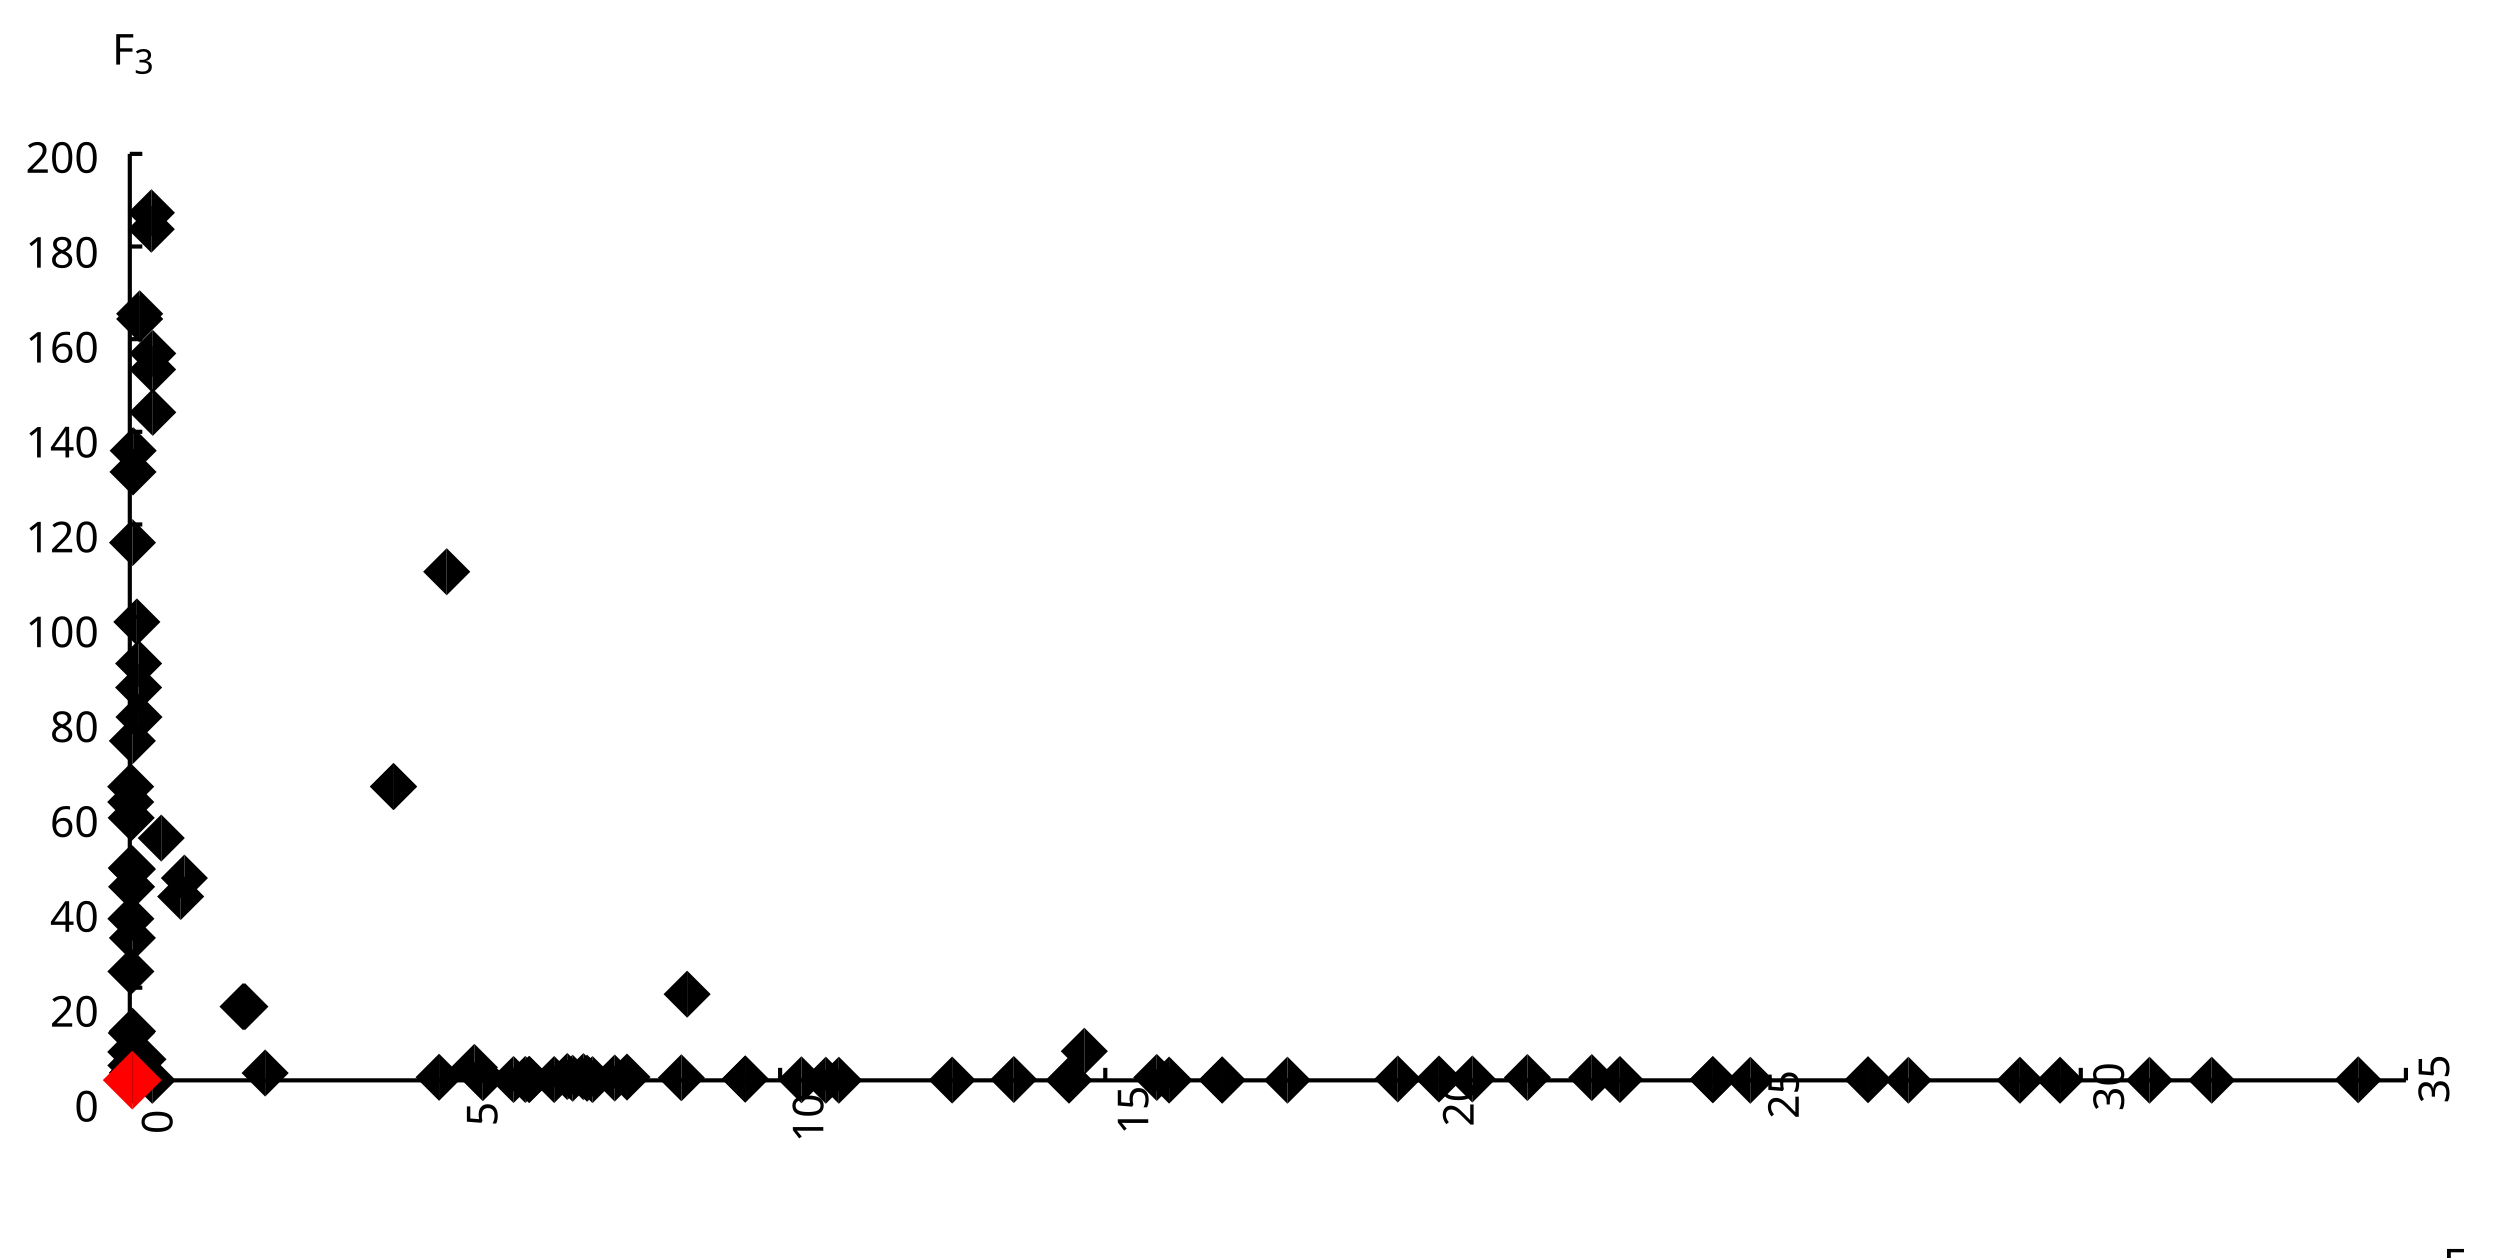 <?xml version="1.0"?>
<svg xmlns="http://www.w3.org/2000/svg" version="1.1" xmlns:xlink="http://www.w3.org/1999/xlink" fill="black" stroke="none" width="600" height="302" viewBox="0 0 600 302">
	<defs>
		<path fill="black" d="  M 383,0  L 199,0  L 199,-1462  L 1016,-1462  L 1016,-1300  L 383,-1300  L 383,-782  L 977,-782  L 977,-621  L 383,-621  L 383,0  Z    " id="r70" />
		<path fill="black" d="  M 1065,0  L 98,0  L 98,-150  L 481,-537  Q 654,-712 710,-787  Q 766,-862 793,-932  Q 821,-1002 821,-1083  Q 821,-1199 752,-1264  Q 683,-1329 563,-1329  Q 473,-1329 392,-1299  Q 312,-1269 211,-1190  L 115,-1311  Q 320,-1483 563,-1483  Q 767,-1483 886,-1378  Q 1006,-1274 1006,-1094  Q 1006,-998 971,-908  Q 936,-819 866,-726  Q 796,-634 631,-473  L 326,-172  L 326,-164  L 1065,-164  L 1065,0  Z    " id="r50" />
		<path fill="black" d="  M 1071,-733  Q 1071,-352 950,-166  Q 830,20 584,20  Q 346,20 223,-171  Q 100,-363 100,-733  Q 100,-1115 218,-1300  Q 337,-1485 584,-1485  Q 822,-1485 946,-1293  Q 1071,-1101 1071,-733  Z   M 281,-733  Q 281,-415 353,-274  Q 426,-133 584,-133  Q 744,-133 816,-277  Q 889,-422 889,-733  Q 889,-1041 816,-1186  Q 744,-1331 584,-1331  Q 424,-1331 352,-1189  Q 281,-1047 281,-733  Z    " id="r48" />
		<path fill="black" d="  M 147,-111  Q 147,-177 179,-212  Q 212,-248 272,-248  Q 333,-248 367,-212  Q 401,-177 401,-111  Q 401,-46 367,-8  Q 333,29 272,29  Q 213,29 180,-8  Q 147,-45 147,-111  Z    " id="r46" />
		<path fill="black" d="  M 279,0  L 879,-1298  L 90,-1298  L 90,-1462  L 1071,-1462  L 1071,-1323  L 477,0  L 279,0  Z    " id="r55" />
		<path fill="black" d="  M 1065,-838  Q 1065,20 393,20  Q 277,20 209,0  L 209,-154  Q 286,-127 389,-127  Q 552,-127 658,-192  Q 764,-258 819,-383  Q 875,-509 883,-717  L 870,-717  Q 758,-547 522,-547  Q 329,-547 215,-664  Q 102,-782 102,-989  Q 102,-1215 229,-1349  Q 356,-1483 569,-1483  Q 719,-1483 831,-1406  Q 944,-1330 1004,-1183  Q 1065,-1037 1065,-838  Z   M 569,-1331  Q 433,-1331 357,-1242  Q 281,-1153 281,-991  Q 281,-845 352,-767  Q 424,-690 561,-690  Q 651,-690 725,-726  Q 799,-763 841,-825  Q 883,-887 883,-956  Q 883,-1056 843,-1143  Q 804,-1230 733,-1280  Q 662,-1331 569,-1331  Z    " id="r57" />
		<path fill="black" d="  M 1010,-1120  Q 1010,-980 931,-890  Q 853,-800 707,-770  L 707,-762  Q 882,-740 968,-650  Q 1055,-560 1055,-416  Q 1055,-207 910,-93  Q 765,20 494,20  Q 378,20 280,3  Q 183,-14 92,-59  L 92,-227  Q 185,-181 291,-156  Q 397,-131 496,-131  Q 866,-131 866,-420  Q 866,-678 457,-678  L 315,-678  L 315,-831  L 459,-831  Q 631,-831 728,-904  Q 825,-978 825,-1108  Q 825,-1213 754,-1272  Q 684,-1331 559,-1331  Q 462,-1331 379,-1304  Q 297,-1278 190,-1208  L 100,-1331  Q 190,-1402 307,-1442  Q 425,-1483 557,-1483  Q 771,-1483 890,-1385  Q 1010,-1288 1010,-1120  Z    " id="r51" />
		<path fill="black" d="  M 1130,-332  L 918,-332  L 918,0  L 743,0  L 743,-332  L 43,-332  L 43,-485  L 731,-1470  L 918,-1470  L 918,-494  L 1130,-494  L 1130,-332  Z   M 743,-494  L 743,-954  Q 743,-1091 754,-1278  L 745,-1278  Q 734,-1252 706,-1200  Q 679,-1148 657,-1118  L 219,-494  L 743,-494  Z    " id="r52" />
		<path fill="black" d="  M 563,-897  Q 792,-897 923,-782  Q 1055,-667 1055,-467  Q 1055,-239 910,-109  Q 765,20 508,20  Q 263,20 129,-59  L 129,-229  Q 203,-185 307,-159  Q 411,-133 510,-133  Q 682,-133 776,-215  Q 870,-297 870,-449  Q 870,-745 504,-745  Q 386,-745 254,-715  L 164,-772  L 219,-1462  L 952,-1462  L 952,-1298  L 373,-1298  L 338,-874  Q 453,-897 563,-897  Z    " id="r53" />
		<path fill="black" d="  M 727,0  L 551,0  L 551,-1022  Q 551,-1158 559,-1274  Q 531,-1244 499,-1218  Q 397,-1133 276,-1034  L 182,-1155  L 578,-1462  L 727,-1462  L 727,0  Z    " id="r49" />
		<path fill="black" d="  M 584,-1483  Q 784,-1483 903,-1390  Q 1022,-1297 1022,-1133  Q 1022,-1023 955,-936  Q 889,-849 743,-774  Q 920,-688 994,-594  Q 1069,-501 1069,-379  Q 1069,-197 940,-88  Q 811,20 590,20  Q 356,20 228,-82  Q 100,-184 100,-373  Q 100,-623 403,-764  Q 267,-842 207,-932  Q 147,-1022 147,-1135  Q 147,-1294 266,-1388  Q 386,-1483 584,-1483  Z   M 276,-371  Q 276,-255 358,-189  Q 441,-123 586,-123  Q 729,-123 811,-190  Q 893,-258 893,-377  Q 893,-473 815,-548  Q 737,-623 553,-690  Q 408,-628 342,-552  Q 276,-476 276,-371  Z   M 582,-1337  Q 464,-1337 394,-1281  Q 324,-1225 324,-1126  Q 324,-1063 351,-1015  Q 378,-967 429,-929  Q 480,-891 592,-844  Q 729,-901 786,-969  Q 844,-1037 844,-1126  Q 844,-1226 773,-1281  Q 702,-1337 582,-1337  Z    " id="r56" />
		<path fill="black" d="  M 113,-625  Q 113,-1483 782,-1483  Q 898,-1483 963,-1464  L 963,-1311  Q 887,-1335 786,-1335  Q 553,-1335 429,-1193  Q 306,-1051 293,-743  L 305,-743  Q 415,-915 651,-915  Q 849,-915 962,-795  Q 1075,-675 1075,-471  Q 1075,-244 950,-112  Q 825,20 610,20  Q 460,20 347,-56  Q 235,-132 174,-278  Q 113,-425 113,-625  Z   M 608,-131  Q 747,-131 822,-220  Q 897,-309 897,-471  Q 897,-617 824,-695  Q 751,-774 614,-774  Q 527,-774 454,-738  Q 382,-702 338,-638  Q 295,-574 295,-506  Q 295,-406 335,-318  Q 375,-231 446,-181  Q 517,-131 608,-131  Z    " id="r54" />
		<path fill="black" d="  M 1317,0  L 1133,0  L 1133,-682  L 383,-682  L 383,0  L 199,0  L 199,-1462  L 383,-1462  L 383,-844  L 1133,-844  L 1133,-1462  L 1317,-1462  L 1317,0  Z    " id="r72" />
	</defs>
	<g class="b2" fill="black">
		<use class="b2" transform="scale(0.005)" xlink:href="#r70" x="117256.398" y="61411" />
	</g>
	<g class="b2" fill="black">
		<use class="b2" transform="scale(0.004)" xlink:href="#r50" x="147899.25" y="77312" />
	</g>
	<g class="b2" transform=" rotate(-90,34.828,273.002)" fill="black">
		<use class="b2" transform="scale(0.005)" xlink:href="#r48" x="7132.7" y="55910.801" />
	</g>
	<line class="b2" x1="31.153" y1="259.284" x2="31.153" y2="256.284" stroke-width="1" stroke="black" />
	<g class="b2" transform=" rotate(-90,112.81,273.002)" fill="black">
		<use class="b2" transform="scale(0.005)" xlink:href="#r53" x="23103.5" y="55910.801" />
	</g>
	<line class="b2" x1="109.192" y1="259.284" x2="109.192" y2="256.284" stroke-width="1" stroke="black" />
	<g class="b2" transform=" rotate(-90,190.905,278.72)" fill="black">
		<use class="b2" transform="scale(0.005)" xlink:href="#r49" x="39097.301" y="57081.801" />
		<use class="b2" transform="scale(0.005)" xlink:href="#r48" x="40268.301" y="57081.801" />
	</g>
	<line class="b2" x1="187.23" y1="259.284" x2="187.23" y2="256.284" stroke-width="1" stroke="black" />
	<g class="b2" transform=" rotate(-90,268.887,278.72)" fill="black">
		<use class="b2" transform="scale(0.005)" xlink:href="#r49" x="55068.102" y="57081.801" />
		<use class="b2" transform="scale(0.005)" xlink:href="#r53" x="56239.102" y="57081.801" />
	</g>
	<line class="b2" x1="265.269" y1="259.284" x2="265.269" y2="256.284" stroke-width="1" stroke="black" />
	<g class="b2" transform=" rotate(-90,346.982,278.72)" fill="black">
		<use class="b2" transform="scale(0.005)" xlink:href="#r50" x="71061.898" y="57081.801" />
		<use class="b2" transform="scale(0.005)" xlink:href="#r48" x="72232.898" y="57081.801" />
	</g>
	<line class="b2" x1="343.308" y1="259.284" x2="343.308" y2="256.284" stroke-width="1" stroke="black" />
	<g class="b2" transform=" rotate(-90,425.016,278.72)" fill="black">
		<use class="b2" transform="scale(0.005)" xlink:href="#r50" x="87043.203" y="57081.801" />
		<use class="b2" transform="scale(0.005)" xlink:href="#r53" x="88214.203" y="57081.801" />
	</g>
	<line class="b2" x1="421.346" y1="259.284" x2="421.346" y2="256.284" stroke-width="1" stroke="black" />
	<g class="b2" transform=" rotate(-90,503.059,278.72)" fill="black">
		<use class="b2" transform="scale(0.005)" xlink:href="#r51" x="103026.5" y="57081.801" />
		<use class="b2" transform="scale(0.005)" xlink:href="#r48" x="104197.5" y="57081.801" />
	</g>
	<line class="b2" x1="499.385" y1="259.284" x2="499.385" y2="256.284" stroke-width="1" stroke="black" />
	<g class="b2" transform=" rotate(-90,581.093,278.72)" fill="black">
		<use class="b2" transform="scale(0.005)" xlink:href="#r51" x="119007.797" y="57081.801" />
		<use class="b2" transform="scale(0.005)" xlink:href="#r53" x="120178.797" y="57081.801" />
	</g>
	<line class="b2" x1="577.423" y1="259.284" x2="577.423" y2="256.284" stroke-width="1" stroke="black" />
	<g class="b2" fill="black">
		<use class="b2" transform="scale(0.005)" xlink:href="#r70" x="5380.3" y="3100.4" />
	</g>
	<g class="b2" fill="black">
		<use class="b2" transform="scale(0.004)" xlink:href="#r51" x="8054.125" y="4423.75" />
	</g>
	<line class="b2" x1="31.153" y1="259.284" x2="31.153" y2="36.928" stroke-width="1" stroke="black" />
	<line class="b2" x1="31.153" y1="259.284" x2="577.423" y2="259.284" stroke-width="1" stroke="black" />
	<g class="b2" fill="black">
		<use class="b2" transform="scale(0.005)" xlink:href="#r48" x="3570.8" y="53833.898" />
	</g>
	<g class="b2" fill="black">
		<use class="b2" transform="scale(0.005)" xlink:href="#r50" x="2399.8" y="49280.039" />
		<use class="b2" transform="scale(0.005)" xlink:href="#r48" x="3570.8" y="49280.039" />
	</g>
	<line class="b2" x1="31.153" y1="237.049" x2="34.153" y2="237.049" stroke-width="1" stroke="black" />
	<g class="b2" fill="black">
		<use class="b2" transform="scale(0.005)" xlink:href="#r52" x="2399.8" y="44726.18" />
		<use class="b2" transform="scale(0.005)" xlink:href="#r48" x="3570.8" y="44726.18" />
	</g>
	<line class="b2" x1="31.153" y1="214.813" x2="34.153" y2="214.813" stroke-width="1" stroke="black" />
	<g class="b2" fill="black">
		<use class="b2" transform="scale(0.005)" xlink:href="#r54" x="2399.8" y="40172.32" />
		<use class="b2" transform="scale(0.005)" xlink:href="#r48" x="3570.8" y="40172.32" />
	</g>
	<line class="b2" x1="31.153" y1="192.577" x2="34.153" y2="192.577" stroke-width="1" stroke="black" />
	<g class="b2" fill="black">
		<use class="b2" transform="scale(0.005)" xlink:href="#r56" x="2399.8" y="35618.461" />
		<use class="b2" transform="scale(0.005)" xlink:href="#r48" x="3570.8" y="35618.461" />
	</g>
	<line class="b2" x1="31.153" y1="170.342" x2="34.153" y2="170.342" stroke-width="1" stroke="black" />
	<g class="b2" fill="black">
		<use class="b2" transform="scale(0.005)" xlink:href="#r49" x="1228.8" y="31064.6" />
		<use class="b2" transform="scale(0.005)" xlink:href="#r48" x="2399.8" y="31064.6" />
		<use class="b2" transform="scale(0.005)" xlink:href="#r48" x="3570.8" y="31064.6" />
	</g>
	<line class="b2" x1="31.153" y1="148.106" x2="34.153" y2="148.106" stroke-width="1" stroke="black" />
	<g class="b2" fill="black">
		<use class="b2" transform="scale(0.005)" xlink:href="#r49" x="1228.8" y="26510.738" />
		<use class="b2" transform="scale(0.005)" xlink:href="#r50" x="2399.8" y="26510.738" />
		<use class="b2" transform="scale(0.005)" xlink:href="#r48" x="3570.8" y="26510.738" />
	</g>
	<line class="b2" x1="31.153" y1="125.87" x2="34.153" y2="125.87" stroke-width="1" stroke="black" />
	<g class="b2" fill="black">
		<use class="b2" transform="scale(0.005)" xlink:href="#r49" x="1228.8" y="21956.881" />
		<use class="b2" transform="scale(0.005)" xlink:href="#r52" x="2399.8" y="21956.881" />
		<use class="b2" transform="scale(0.005)" xlink:href="#r48" x="3570.8" y="21956.881" />
	</g>
	<line class="b2" x1="31.153" y1="103.635" x2="34.153" y2="103.635" stroke-width="1" stroke="black" />
	<g class="b2" fill="black">
		<use class="b2" transform="scale(0.005)" xlink:href="#r49" x="1228.8" y="17403.019" />
		<use class="b2" transform="scale(0.005)" xlink:href="#r54" x="2399.8" y="17403.019" />
		<use class="b2" transform="scale(0.005)" xlink:href="#r48" x="3570.8" y="17403.019" />
	</g>
	<line class="b2" x1="31.153" y1="81.399" x2="34.153" y2="81.399" stroke-width="1" stroke="black" />
	<g class="b2" fill="black">
		<use class="b2" transform="scale(0.005)" xlink:href="#r49" x="1228.8" y="12849.156" />
		<use class="b2" transform="scale(0.005)" xlink:href="#r56" x="2399.8" y="12849.156" />
		<use class="b2" transform="scale(0.005)" xlink:href="#r48" x="3570.8" y="12849.156" />
	</g>
	<line class="b2" x1="31.153" y1="59.163" x2="34.153" y2="59.163" stroke-width="1" stroke="black" />
	<g class="b2" fill="black">
		<use class="b2" transform="scale(0.005)" xlink:href="#r50" x="1228.8" y="8295.3" />
		<use class="b2" transform="scale(0.005)" xlink:href="#r48" x="2399.8" y="8295.3" />
		<use class="b2" transform="scale(0.005)" xlink:href="#r48" x="3570.8" y="8295.3" />
	</g>
	<line class="b2" x1="31.153" y1="36.928" x2="34.153" y2="36.928" stroke-width="1" stroke="black" />
	<polygon class="b2" points=" 107.206,131.562 101.549,137.219 107.206,142.876" fill="black" stroke="none" />
	<polygon class="b2" points=" 107.206,131.562 112.863,137.219 107.206,142.876" fill="black" stroke="none" />
	<polygon class="b2" points=" 36.544,253.615 30.887,259.272 36.544,264.929" fill="black" stroke="none" />
	<polygon class="b2" points=" 36.544,253.615 42.201,259.272 36.544,264.929" fill="black" stroke="none" />
	<polygon class="b2" points=" 58.321,235.934 52.664,241.591 58.321,247.247" fill="black" stroke="none" />
	<polygon class="b2" points=" 58.321,235.934 63.978,241.591 58.321,247.247" fill="black" stroke="none" />
	<polygon class="b2" points=" 565.97,253.496 560.313,259.152 565.97,264.809" fill="black" stroke="none" />
	<polygon class="b2" points=" 565.97,253.496 571.626,259.152 565.97,264.809" fill="black" stroke="none" />
	<polygon class="b2" points=" 136.141,252.7 130.484,258.357 136.141,264.014" fill="black" stroke="none" />
	<polygon class="b2" points=" 136.141,252.7 141.798,258.357 136.141,264.014" fill="black" stroke="none" />
	<polygon class="b2" points=" 31.267,253.471 25.61,259.127 31.267,264.784" fill="black" stroke="none" />
	<polygon class="b2" points=" 31.267,253.471 36.924,259.127 31.267,264.784" fill="black" stroke="none" />
	<polygon class="b2" points=" 36.337,45.401 30.68,51.058 36.337,56.715" fill="black" stroke="none" />
	<polygon class="b2" points=" 36.337,45.401 41.994,51.058 36.337,56.715" fill="black" stroke="none" />
	<polygon class="b2" points=" 31.956,251.831 26.299,257.488 31.956,263.144" fill="black" stroke="none" />
	<polygon class="b2" points=" 31.956,251.831 37.613,257.488 31.956,263.144" fill="black" stroke="none" />
	<polygon class="b2" points=" 308.983,253.588 303.326,259.245 308.983,264.902" fill="black" stroke="none" />
	<polygon class="b2" points=" 308.983,253.588 314.639,259.245 308.983,264.902" fill="black" stroke="none" />
	<polygon class="b2" points=" 32.352,252.137 26.695,257.794 32.352,263.451" fill="black" stroke="none" />
	<polygon class="b2" points=" 32.352,252.137 38.009,257.794 32.352,263.451" fill="black" stroke="none" />
	<polygon class="b2" points=" 388.773,253.427 383.116,259.084 388.773,264.741" fill="black" stroke="none" />
	<polygon class="b2" points=" 388.773,253.427 394.43,259.084 388.773,264.741" fill="black" stroke="none" />
	<polygon class="b2" points=" 31.863,251.759 26.206,257.416 31.863,263.072" fill="black" stroke="none" />
	<polygon class="b2" points=" 31.863,251.759 37.52,257.416 31.863,263.072" fill="black" stroke="none" />
	<polygon class="b2" points=" 228.51,253.559 222.854,259.216 228.51,264.872" fill="black" stroke="none" />
	<polygon class="b2" points=" 228.51,253.559 234.167,259.216 228.51,264.872" fill="black" stroke="none" />
	<polygon class="b2" points=" 63.632,251.871 57.975,257.528 63.632,263.185" fill="black" stroke="none" />
	<polygon class="b2" points=" 63.632,251.871 69.289,257.528 63.632,263.185" fill="black" stroke="none" />
	<polygon class="b2" points=" 31.779,252.282 26.122,257.939 31.779,263.596" fill="black" stroke="none" />
	<polygon class="b2" points=" 31.779,252.282 37.436,257.939 31.779,263.596" fill="black" stroke="none" />
	<polygon class="b2" points=" 32.841,143.608 27.184,149.265 32.841,154.922" fill="black" stroke="none" />
	<polygon class="b2" points=" 32.841,143.608 38.498,149.265 32.841,154.922" fill="black" stroke="none" />
	<polygon class="b2" points=" 448.324,253.469 442.667,259.126 448.324,264.783" fill="black" stroke="none" />
	<polygon class="b2" points=" 448.324,253.469 453.981,259.126 448.324,264.783" fill="black" stroke="none" />
	<polygon class="b2" points=" 31.403,250.044 25.746,255.701 31.403,261.358" fill="black" stroke="none" />
	<polygon class="b2" points=" 31.403,250.044 37.06,255.701 31.403,261.358" fill="black" stroke="none" />
	<polygon class="b2" points=" 36.308,49.357 30.651,55.014 36.308,60.671" fill="black" stroke="none" />
	<polygon class="b2" points=" 36.308,49.357 41.965,55.014 36.308,60.671" fill="black" stroke="none" />
	<polygon class="b2" points=" 31.769,172.158 26.112,177.815 31.769,183.472" fill="black" stroke="none" />
	<polygon class="b2" points=" 31.769,172.158 37.426,177.815 31.769,183.472" fill="black" stroke="none" />
	<polygon class="b2" points=" 201.317,253.596 195.66,259.253 201.317,264.91" fill="black" stroke="none" />
	<polygon class="b2" points=" 201.317,253.596 206.974,259.253 201.317,264.91" fill="black" stroke="none" />
	<polygon class="b2" points=" 31.97,253.542 26.313,259.199 31.97,264.856" fill="black" stroke="none" />
	<polygon class="b2" points=" 31.97,253.542 37.627,259.199 31.97,264.856" fill="black" stroke="none" />
	<polygon class="b2" points=" 31.957,252.522 26.3,258.179 31.957,263.836" fill="black" stroke="none" />
	<polygon class="b2" points=" 31.957,252.522 37.613,258.179 31.957,263.836" fill="black" stroke="none" />
	<polygon class="b2" points=" 530.802,253.597 525.146,259.254 530.802,264.911" fill="black" stroke="none" />
	<polygon class="b2" points=" 530.802,253.597 536.459,259.254 530.802,264.911" fill="black" stroke="none" />
	<polygon class="b2" points=" 33.519,69.65 27.862,75.307 33.519,80.964" fill="black" stroke="none" />
	<polygon class="b2" points=" 33.519,69.65 39.176,75.307 33.519,80.964" fill="black" stroke="none" />
	<polygon class="b2" points=" 127.009,253.408 121.352,259.065 127.009,264.721" fill="black" stroke="none" />
	<polygon class="b2" points=" 127.009,253.408 132.666,259.065 127.009,264.721" fill="black" stroke="none" />
	<polygon class="b2" points=" 353.356,253.306 347.699,258.963 353.356,264.62" fill="black" stroke="none" />
	<polygon class="b2" points=" 353.356,253.306 359.013,258.963 353.356,264.62" fill="black" stroke="none" />
	<polygon class="b2" points=" 94.442,183.114 88.785,188.771 94.442,194.428" fill="black" stroke="none" />
	<polygon class="b2" points=" 94.442,183.114 100.099,188.771 94.442,194.428" fill="black" stroke="none" />
	<polygon class="b2" points=" 31.92,107.607 26.263,113.264 31.92,118.921" fill="black" stroke="none" />
	<polygon class="b2" points=" 31.92,107.607 37.577,113.264 31.92,118.921" fill="black" stroke="none" />
	<polygon class="b2" points=" 163.524,253.007 157.867,258.664 163.524,264.321" fill="black" stroke="none" />
	<polygon class="b2" points=" 163.524,253.007 169.18,258.664 163.524,264.321" fill="black" stroke="none" />
	<polygon class="b2" points=" 31.775,219.444 26.119,225.101 31.775,230.758" fill="black" stroke="none" />
	<polygon class="b2" points=" 31.775,219.444 37.432,225.101 31.775,230.758" fill="black" stroke="none" />
	<polygon class="b2" points=" 484.777,253.599 479.121,259.255 484.777,264.912" fill="black" stroke="none" />
	<polygon class="b2" points=" 484.777,253.599 490.434,259.255 484.777,264.912" fill="black" stroke="none" />
	<polygon class="b2" points=" 150.473,252.839 144.816,258.496 150.473,264.153" fill="black" stroke="none" />
	<polygon class="b2" points=" 150.473,252.839 156.13,258.496 150.473,264.153" fill="black" stroke="none" />
	<polygon class="b2" points=" 31.506,242.265 25.849,247.922 31.506,253.579" fill="black" stroke="none" />
	<polygon class="b2" points=" 31.506,242.265 37.163,247.922 31.506,253.579" fill="black" stroke="none" />
	<polygon class="b2" points=" 31.799,124.577 26.142,130.234 31.799,135.891" fill="black" stroke="none" />
	<polygon class="b2" points=" 31.799,124.577 37.456,130.234 31.799,135.891" fill="black" stroke="none" />
	<polygon class="b2" points=" 494.408,253.599 488.751,259.255 494.408,264.912" fill="black" stroke="none" />
	<polygon class="b2" points=" 494.408,253.599 500.065,259.255 494.408,264.912" fill="black" stroke="none" />
	<polygon class="b2" points=" 458.008,253.593 452.351,259.25 458.008,264.907" fill="black" stroke="none" />
	<polygon class="b2" points=" 458.008,253.593 463.664,259.25 458.008,264.907" fill="black" stroke="none" />
	<polygon class="b2" points=" 33.269,153.589 27.612,159.246 33.269,164.903" fill="black" stroke="none" />
	<polygon class="b2" points=" 33.269,153.589 38.925,159.246 33.269,164.903" fill="black" stroke="none" />
	<polygon class="b2" points=" 32.117,253.336 26.46,258.993 32.117,264.65" fill="black" stroke="none" />
	<polygon class="b2" points=" 32.117,253.336 37.774,258.993 32.117,264.65" fill="black" stroke="none" />
	<polygon class="b2" points=" 382.024,252.96 376.367,258.617 382.024,264.274" fill="black" stroke="none" />
	<polygon class="b2" points=" 382.024,252.96 387.681,258.617 382.024,264.274" fill="black" stroke="none" />
	<polygon class="b2" points=" 420.071,253.601 414.415,259.258 420.071,264.915" fill="black" stroke="none" />
	<polygon class="b2" points=" 420.071,253.601 425.728,259.258 420.071,264.915" fill="black" stroke="none" />
	<polygon class="b2" points=" 192.342,253.494 186.686,259.151 192.342,264.808" fill="black" stroke="none" />
	<polygon class="b2" points=" 192.342,253.494 197.999,259.151 192.342,264.808" fill="black" stroke="none" />
	<polygon class="b2" points=" 31.883,251.761 26.227,257.418 31.883,263.075" fill="black" stroke="none" />
	<polygon class="b2" points=" 31.883,251.761 37.54,257.418 31.883,263.075" fill="black" stroke="none" />
	<polygon class="b2" points=" 31.384,246.807 25.727,252.464 31.384,258.121" fill="black" stroke="none" />
	<polygon class="b2" points=" 31.384,246.807 37.041,252.464 31.384,258.121" fill="black" stroke="none" />
	<polygon class="b2" points=" 36.662,93.304 31.005,98.961 36.662,104.618" fill="black" stroke="none" />
	<polygon class="b2" points=" 36.662,93.304 42.319,98.961 36.662,104.618" fill="black" stroke="none" />
	<polygon class="b2" points=" 31.482,190.629 25.825,196.286 31.482,201.943" fill="black" stroke="none" />
	<polygon class="b2" points=" 31.482,190.629 37.139,196.286 31.482,201.943" fill="black" stroke="none" />
	<polygon class="b2" points=" 31.844,253.535 26.187,259.192 31.844,264.849" fill="black" stroke="none" />
	<polygon class="b2" points=" 31.844,253.535 37.5,259.192 31.844,264.849" fill="black" stroke="none" />
	<polygon class="b2" points=" 36.627,83.019 30.97,88.675 36.627,94.332" fill="black" stroke="none" />
	<polygon class="b2" points=" 36.627,83.019 42.283,88.675 36.627,94.332" fill="black" stroke="none" />
	<polygon class="b2" points=" 164.905,232.951 159.248,238.608 164.905,244.265" fill="black" stroke="none" />
	<polygon class="b2" points=" 164.905,232.951 170.562,238.608 164.905,244.265" fill="black" stroke="none" />
	<polygon class="b2" points=" 31.971,251.954 26.314,257.611 31.971,263.267" fill="black" stroke="none" />
	<polygon class="b2" points=" 31.971,251.954 37.628,257.611 31.971,263.267" fill="black" stroke="none" />
	<polygon class="b2" points=" 345.349,253.302 339.692,258.959 345.349,264.615" fill="black" stroke="none" />
	<polygon class="b2" points=" 345.349,253.302 351.006,258.959 345.349,264.615" fill="black" stroke="none" />
	<polygon class="b2" points=" 126.078,253.408 120.421,259.064 126.078,264.721" fill="black" stroke="none" />
	<polygon class="b2" points=" 126.078,253.408 131.735,259.064 126.078,264.721" fill="black" stroke="none" />
	<polygon class="b2" points=" 123.24,253.419 117.584,259.076 123.24,264.732" fill="black" stroke="none" />
	<polygon class="b2" points=" 123.24,253.419 128.897,259.076 123.24,264.732" fill="black" stroke="none" />
	<polygon class="b2" points=" 31.36,183.138 25.703,188.795 31.36,194.451" fill="black" stroke="none" />
	<polygon class="b2" points=" 31.36,183.138 37.017,188.795 31.36,194.451" fill="black" stroke="none" />
	<polygon class="b2" points=" 33.354,166.436 27.697,172.093 33.354,177.75" fill="black" stroke="none" />
	<polygon class="b2" points=" 33.354,166.436 39.011,172.093 33.354,177.75" fill="black" stroke="none" />
	<polygon class="b2" points=" 260.235,246.643 254.579,252.3 260.235,257.957" fill="black" stroke="none" />
	<polygon class="b2" points=" 260.235,246.643 265.892,252.3 260.235,257.957" fill="black" stroke="none" />
	<polygon class="b2" points=" 142.204,253.438 136.548,259.095 142.204,264.751" fill="black" stroke="none" />
	<polygon class="b2" points=" 142.204,253.438 147.861,259.095 142.204,264.751" fill="black" stroke="none" />
	<polygon class="b2" points=" 36.665,79.173 31.009,84.83 36.665,90.487" fill="black" stroke="none" />
	<polygon class="b2" points=" 36.665,79.173 42.322,84.83 36.665,90.487" fill="black" stroke="none" />
	<polygon class="b2" points=" 33.264,159.347 27.608,165.004 33.264,170.661" fill="black" stroke="none" />
	<polygon class="b2" points=" 33.264,159.347 38.921,165.004 33.264,170.661" fill="black" stroke="none" />
	<polygon class="b2" points=" 94.442,183.114 88.785,188.771 94.442,194.428" fill="black" stroke="none" />
	<polygon class="b2" points=" 94.442,183.114 100.099,188.771 94.442,194.428" fill="black" stroke="none" />
	<polygon class="b2" points=" 31.58,207.168 25.923,212.825 31.58,218.482" fill="black" stroke="none" />
	<polygon class="b2" points=" 31.58,207.168 37.237,212.825 31.58,218.482" fill="black" stroke="none" />
	<polygon class="b2" points=" 31.374,186.83 25.717,192.487 31.374,198.144" fill="black" stroke="none" />
	<polygon class="b2" points=" 31.374,186.83 37.031,192.487 31.374,198.144" fill="black" stroke="none" />
	<polygon class="b2" points=" 335.461,253.306 329.804,258.963 335.461,264.619" fill="black" stroke="none" />
	<polygon class="b2" points=" 335.461,253.306 341.118,258.963 335.461,264.619" fill="black" stroke="none" />
	<polygon class="b2" points=" 243.301,253.424 237.644,259.081 243.301,264.738" fill="black" stroke="none" />
	<polygon class="b2" points=" 243.301,253.424 248.958,259.081 243.301,264.738" fill="black" stroke="none" />
	<polygon class="b2" points=" 140.897,253.115 135.24,258.772 140.897,264.429" fill="black" stroke="none" />
	<polygon class="b2" points=" 140.897,253.115 146.554,258.772 140.897,264.429" fill="black" stroke="none" />
	<polygon class="b2" points=" 140.011,252.734 134.354,258.391 140.011,264.048" fill="black" stroke="none" />
	<polygon class="b2" points=" 140.011,252.734 145.668,258.391 140.011,264.048" fill="black" stroke="none" />
	<polygon class="b2" points=" 31.405,214.839 25.748,220.496 31.405,226.153" fill="black" stroke="none" />
	<polygon class="b2" points=" 31.405,214.839 37.062,220.496 31.405,226.153" fill="black" stroke="none" />
	<polygon class="b2" points=" 31.757,241.928 26.1,247.585 31.757,253.242" fill="black" stroke="none" />
	<polygon class="b2" points=" 31.757,241.928 37.414,247.585 31.757,253.242" fill="black" stroke="none" />
	<polygon class="b2" points=" 105.374,252.886 99.717,258.543 105.374,264.199" fill="black" stroke="none" />
	<polygon class="b2" points=" 105.374,252.886 111.031,258.543 105.374,264.199" fill="black" stroke="none" />
	<polygon class="b2" points=" 178.846,253.308 173.189,258.965 178.846,264.621" fill="black" stroke="none" />
	<polygon class="b2" points=" 178.846,253.308 184.503,258.965 178.846,264.621" fill="black" stroke="none" />
	<polygon class="b2" points=" 256.559,253.587 250.902,259.244 256.559,264.901" fill="black" stroke="none" />
	<polygon class="b2" points=" 256.559,253.587 262.216,259.244 256.559,264.901" fill="black" stroke="none" />
	<polygon class="b2" points=" 38.697,195.475 33.04,201.131 38.697,206.788" fill="black" stroke="none" />
	<polygon class="b2" points=" 38.697,195.475 44.354,201.131 38.697,206.788" fill="black" stroke="none" />
	<polygon class="b2" points=" 293.31,253.544 287.653,259.201 293.31,264.858" fill="black" stroke="none" />
	<polygon class="b2" points=" 293.31,253.544 298.966,259.201 293.31,264.858" fill="black" stroke="none" />
	<polygon class="b2" points=" 31.924,251.874 26.268,257.531 31.924,263.188" fill="black" stroke="none" />
	<polygon class="b2" points=" 31.924,251.874 37.581,257.531 31.924,263.188" fill="black" stroke="none" />
	<polygon class="b2" points=" 178.846,253.308 173.189,258.965 178.846,264.621" fill="black" stroke="none" />
	<polygon class="b2" points=" 178.846,253.308 184.503,258.965 178.846,264.621" fill="black" stroke="none" />
	<polygon class="b2" points=" 115.871,252.982 110.214,258.639 115.871,264.296" fill="black" stroke="none" />
	<polygon class="b2" points=" 115.871,252.982 121.528,258.639 115.871,264.296" fill="black" stroke="none" />
	<polygon class="b2" points=" 44.25,205.082 38.593,210.739 44.25,216.396" fill="black" stroke="none" />
	<polygon class="b2" points=" 44.25,205.082 49.907,210.739 44.25,216.396" fill="black" stroke="none" />
	<polygon class="b2" points=" 31.499,202.664 25.842,208.321 31.499,213.978" fill="black" stroke="none" />
	<polygon class="b2" points=" 31.499,202.664 37.156,208.321 31.499,213.978" fill="black" stroke="none" />
	<polygon class="b2" points=" 132.998,253.429 127.341,259.085 132.998,264.742" fill="black" stroke="none" />
	<polygon class="b2" points=" 132.998,253.429 138.655,259.085 132.998,264.742" fill="black" stroke="none" />
	<polygon class="b2" points=" 293.31,253.544 287.653,259.201 293.31,264.858" fill="black" stroke="none" />
	<polygon class="b2" points=" 293.31,253.544 298.966,259.201 293.31,264.858" fill="black" stroke="none" />
	<polygon class="b2" points=" 43.361,209.507 37.704,215.164 43.361,220.821" fill="black" stroke="none" />
	<polygon class="b2" points=" 43.361,209.507 49.017,215.164 43.361,220.821" fill="black" stroke="none" />
	<polygon class="b2" points=" 34.309,248.575 28.652,254.232 34.309,259.889" fill="black" stroke="none" />
	<polygon class="b2" points=" 34.309,248.575 39.965,254.232 34.309,259.889" fill="black" stroke="none" />
	<polygon class="b2" points=" 515.87,253.594 510.214,259.251 515.87,264.908" fill="black" stroke="none" />
	<polygon class="b2" points=" 515.87,253.594 521.527,259.251 515.87,264.908" fill="black" stroke="none" />
	<polygon class="b2" points=" 280.581,253.565 274.924,259.222 280.581,264.879" fill="black" stroke="none" />
	<polygon class="b2" points=" 280.581,253.565 286.238,259.222 280.581,264.879" fill="black" stroke="none" />
	<polygon class="b2" points=" 411.07,253.459 405.414,259.116 411.07,264.773" fill="black" stroke="none" />
	<polygon class="b2" points=" 411.07,253.459 416.727,259.116 411.07,264.773" fill="black" stroke="none" />
	<polygon class="b2" points=" 31.41,227.496 25.753,233.153 31.41,238.81" fill="black" stroke="none" />
	<polygon class="b2" points=" 31.41,227.496 37.067,233.153 31.41,238.81" fill="black" stroke="none" />
	<polygon class="b2" points=" 147.527,253.066 141.87,258.723 147.527,264.38" fill="black" stroke="none" />
	<polygon class="b2" points=" 147.527,253.066 153.183,258.723 147.527,264.38" fill="black" stroke="none" />
	<polygon class="b2" points=" 31.774,241.824 26.117,247.481 31.774,253.138" fill="black" stroke="none" />
	<polygon class="b2" points=" 31.774,241.824 37.431,247.481 31.774,253.138" fill="black" stroke="none" />
	<polygon class="b2" points=" 33.526,70.902 27.869,76.559 33.526,82.216" fill="black" stroke="none" />
	<polygon class="b2" points=" 33.526,70.902 39.183,76.559 33.526,82.216" fill="black" stroke="none" />
	<polygon class="b2" points=" 31.786,202.939 26.129,208.595 31.786,214.252" fill="black" stroke="none" />
	<polygon class="b2" points=" 31.786,202.939 37.443,208.595 31.786,214.252" fill="black" stroke="none" />
	<polygon class="b2" points=" 31.924,251.802 26.267,257.458 31.924,263.115" fill="black" stroke="none" />
	<polygon class="b2" points=" 31.924,251.802 37.581,257.458 31.924,263.115" fill="black" stroke="none" />
	<polygon class="b2" points=" 366.569,252.951 360.913,258.608 366.569,264.265" fill="black" stroke="none" />
	<polygon class="b2" points=" 366.569,252.951 372.226,258.608 366.569,264.265" fill="black" stroke="none" />
	<polygon class="b2" points=" 58.773,235.934 53.116,241.591 58.773,247.248" fill="black" stroke="none" />
	<polygon class="b2" points=" 58.773,235.934 64.43,241.591 58.773,247.248" fill="black" stroke="none" />
	<polygon class="b2" points=" 127.009,253.408 121.352,259.065 127.009,264.721" fill="black" stroke="none" />
	<polygon class="b2" points=" 127.009,253.408 132.666,259.065 127.009,264.721" fill="black" stroke="none" />
	<polygon class="b2" points=" 277.614,252.93 271.958,258.587 277.614,264.244" fill="black" stroke="none" />
	<polygon class="b2" points=" 277.614,252.93 283.271,258.587 277.614,264.244" fill="black" stroke="none" />
	<polygon class="b2" points=" 411.07,253.459 405.414,259.116 411.07,264.773" fill="black" stroke="none" />
	<polygon class="b2" points=" 411.07,253.459 416.727,259.116 411.07,264.773" fill="black" stroke="none" />
	<polygon class="b2" points=" 31.964,102.506 26.307,108.162 31.964,113.819" fill="black" stroke="none" />
	<polygon class="b2" points=" 31.964,102.506 37.62,108.162 31.964,113.819" fill="black" stroke="none" />
	<polygon class="b2" points=" 198.193,253.592 192.536,259.249 198.193,264.906" fill="black" stroke="none" />
	<polygon class="b2" points=" 198.193,253.592 203.85,259.249 198.193,264.906" fill="black" stroke="none" />
	<polygon class="b2" points=" 113.848,250.513 108.191,256.169 113.848,261.826" fill="black" stroke="none" />
	<polygon class="b2" points=" 113.848,250.513 119.505,256.169 113.848,261.826" fill="black" stroke="none" />
	<polygon class="b2" points=" 137.426,253.12 131.769,258.777 137.426,264.434" fill="black" stroke="none" />
	<polygon class="b2" points=" 137.426,253.12 143.083,258.777 137.426,264.434" fill="black" stroke="none" />
	<polygon class="b2" points=" 31.739,252.159 24.668,259.23 31.739,266.301" fill="rgb(100%,0%,0%)" stroke="none" />
	<polygon class="b2" points=" 31.739,252.159 38.81,259.23 31.739,266.301" fill="rgb(100%,0%,0%)" stroke="none" />
	<c:chartSpace xmlns:c="http://schemas.openxmlformats.org/drawingml/2006/chart" xmlns:a="http://schemas.openxmlformats.org/drawingml/2006/main" xmlns:r="http://schemas.openxmlformats.org/officeDocument/2006/relationships">
		<c:date1904 val="0" />
		<c:lang val="es-ES" />
		<c:roundedCorners val="0" />
		<mc:AlternateContent xmlns:mc="http://schemas.openxmlformats.org/markup-compatibility/2006">
			<mc:Choice Requires="c14" xmlns:c14="http://schemas.microsoft.com/office/drawing/2007/8/2/chart">
				<c14:style val="102" />
			</mc:Choice>
			<mc:Fallback>
				<c:style val="2" />
			</mc:Fallback>
		</mc:AlternateContent>
		<c:clrMapOvr bg1="lt1" tx1="dk1" bg2="lt2" tx2="dk2" accent1="accent1" accent2="accent2" accent3="accent3" accent4="accent4" accent5="accent5" accent6="accent6" hlink="hlink" folHlink="folHlink" />
		<c:chart>
			<c:autoTitleDeleted val="1" />
			<c:plotArea>
				<c:layout />
				<c:scatterChart>
					<c:scatterStyle val="lineMarker" />
					<c:varyColors val="0" />
					<c:ser>
						<c:idx val="1" />
						<c:order val="0" />
						<c:spPr>
							<a:ln w="28575">
								<a:noFill />
							</a:ln>
						</c:spPr>
						<c:marker>
							<c:symbol val="diamond" />
							<c:size val="7" />
							<c:spPr>
								<a:noFill />
								<a:ln>
									<a:solidFill>
										<a:schemeClr val="tx1">
											<a:lumMod val="75000" />
											<a:lumOff val="25000" />
										</a:schemeClr>
									</a:solidFill>
								</a:ln>
							</c:spPr>
						</c:marker>
						<c:xVal>
							<c:numRef>
								<c:f>'Final Results'!$O$3:$O$102</c:f>
								<c:numCache>
									<c:formatCode>General</c:formatCode>
									<c:ptCount val="100" />
									<c:pt idx="0">
										<c:v>4.872749532617617</c:v>
									</c:pt>
									<c:pt idx="1">
										<c:v>0.345402252229827</c:v>
									</c:pt>
									<c:pt idx="2">
										<c:v>1.740663374093202</c:v>
									</c:pt>
									<c:pt idx="3">
										<c:v>34.26614632769894</c:v>
									</c:pt>
									<c:pt idx="4">
										<c:v>6.726666076265366</c:v>
									</c:pt>
									<c:pt idx="5">
										<c:v>0.00729280261996709</c:v>
									</c:pt>
									<c:pt idx="6">
										<c:v>0.332112169547476</c:v>
									</c:pt>
									<c:pt idx="7">
										<c:v>0.051441241332729</c:v>
									</c:pt>
									<c:pt idx="8">
										<c:v>17.8007660990026</c:v>
									</c:pt>
									<c:pt idx="9">
										<c:v>0.076800875387831</c:v>
									</c:pt>
									<c:pt idx="10">
										<c:v>22.91299231878931</c:v>
									</c:pt>
									<c:pt idx="11">
										<c:v>0.0454625148965087</c:v>
									</c:pt>
									<c:pt idx="12">
										<c:v>12.64484307865156</c:v>
									</c:pt>
									<c:pt idx="13">
										<c:v>2.080957647433809</c:v>
									</c:pt>
									<c:pt idx="14">
										<c:v>0.0400980997689408</c:v>
									</c:pt>
									<c:pt idx="15">
										<c:v>0.108143039530038</c:v>
									</c:pt>
									<c:pt idx="16">
										<c:v>26.72848904996058</c:v>
									</c:pt>
									<c:pt idx="17">
										<c:v>0.0159954949955565</c:v>
									</c:pt>
									<c:pt idx="18">
										<c:v>0.330262639262985</c:v>
									</c:pt>
									<c:pt idx="19">
										<c:v>0.0394597978323997</c:v>
									</c:pt>
									<c:pt idx="20">
										<c:v>10.9025212040227</c:v>
									</c:pt>
									<c:pt idx="21">
										<c:v>0.0523043988483717</c:v>
									</c:pt>
									<c:pt idx="22">
										<c:v>0.0514660603392998</c:v>
									</c:pt>
									<c:pt idx="23">
										<c:v>32.01295309521622</c:v>
									</c:pt>
									<c:pt idx="24">
										<c:v>0.151553725910197</c:v>
									</c:pt>
									<c:pt idx="25">
										<c:v>6.141561826366996</c:v>
									</c:pt>
									<c:pt idx="26">
										<c:v>20.64380751917113</c:v>
									</c:pt>
									<c:pt idx="27">
										<c:v>4.054953307389525</c:v>
									</c:pt>
									<c:pt idx="28">
										<c:v>0.0491015069318661</c:v>
									</c:pt>
									<c:pt idx="29">
										<c:v>8.481076957691145</c:v>
									</c:pt>
									<c:pt idx="30">
										<c:v>0.0398527707926186</c:v>
									</c:pt>
									<c:pt idx="31">
										<c:v>29.06409661302774</c:v>
									</c:pt>
									<c:pt idx="32">
										<c:v>7.644913541740598</c:v>
									</c:pt>
									<c:pt idx="33">
										<c:v>0.0225939724398809</c:v>
									</c:pt>
									<c:pt idx="34">
										<c:v>0.0413802377720553</c:v>
									</c:pt>
									<c:pt idx="35">
										<c:v>29.68114687763106</c:v>
									</c:pt>
									<c:pt idx="36">
										<c:v>27.34892554940749</c:v>
									</c:pt>
									<c:pt idx="37">
										<c:v>0.135519435119503</c:v>
									</c:pt>
									<c:pt idx="38">
										<c:v>0.0617662870305465</c:v>
									</c:pt>
									<c:pt idx="39">
										<c:v>22.48060325995658</c:v>
									</c:pt>
									<c:pt idx="40">
										<c:v>24.91832221029426</c:v>
									</c:pt>
									<c:pt idx="41">
										<c:v>10.32752903019238</c:v>
									</c:pt>
									<c:pt idx="42">
										<c:v>0.046771213519501</c:v>
									</c:pt>
									<c:pt idx="43">
										<c:v>0.0147946733965638</c:v>
									</c:pt>
									<c:pt idx="44">
										<c:v>0.35292326515</c:v>
									</c:pt>
									<c:pt idx="45">
										<c:v>0.0210585310189938</c:v>
									</c:pt>
									<c:pt idx="46">
										<c:v>0.0442237973507469</c:v>
									</c:pt>
									<c:pt idx="47">
										<c:v>0.350679423523044</c:v>
									</c:pt>
									<c:pt idx="48">
										<c:v>8.569577036898067</c:v>
									</c:pt>
									<c:pt idx="49">
										<c:v>0.0523706310674823</c:v>
									</c:pt>
									<c:pt idx="50">
										<c:v>20.13080543842386</c:v>
									</c:pt>
									<c:pt idx="51">
										<c:v>6.081914003131889</c:v>
									</c:pt>
									<c:pt idx="52">
										<c:v>5.900103878096989</c:v>
									</c:pt>
									<c:pt idx="53">
										<c:v>0.0132214866185727</c:v>
									</c:pt>
									<c:pt idx="54">
										<c:v>0.140990241954565</c:v>
									</c:pt>
									<c:pt idx="55">
										<c:v>14.6774907203374</c:v>
									</c:pt>
									<c:pt idx="56">
										<c:v>7.115139090379232</c:v>
									</c:pt>
									<c:pt idx="57">
										<c:v>0.353165017388825</c:v>
									</c:pt>
									<c:pt idx="58">
										<c:v>0.135265620208733</c:v>
									</c:pt>
									<c:pt idx="59">
										<c:v>4.054953307389525</c:v>
									</c:pt>
									<c:pt idx="60">
										<c:v>0.0273394998262434</c:v>
									</c:pt>
									<c:pt idx="61">
										<c:v>0.0141236621106076</c:v>
									</c:pt>
									<c:pt idx="62">
										<c:v>19.497281641663</c:v>
									</c:pt>
									<c:pt idx="63">
										<c:v>13.59249745438965</c:v>
									</c:pt>
									<c:pt idx="64">
										<c:v>7.03135904242162</c:v>
									</c:pt>
									<c:pt idx="65">
										<c:v>6.974617910315881</c:v>
									</c:pt>
									<c:pt idx="66">
										<c:v>0.0161447991138263</c:v>
									</c:pt>
									<c:pt idx="67">
										<c:v>0.0386806168485396</c:v>
									</c:pt>
									<c:pt idx="68">
										<c:v>4.755382736670042</c:v>
									</c:pt>
									<c:pt idx="69">
										<c:v>9.462794164479177</c:v>
									</c:pt>
									<c:pt idx="70">
										<c:v>14.44196004409462</c:v>
									</c:pt>
									<c:pt idx="71">
										<c:v>0.48331763692163</c:v>
									</c:pt>
									<c:pt idx="72">
										<c:v>16.79657688291607</c:v>
									</c:pt>
									<c:pt idx="73">
										<c:v>0.0494089074737475</c:v>
									</c:pt>
									<c:pt idx="74">
										<c:v>9.462794164479177</c:v>
									</c:pt>
									<c:pt idx="75">
										<c:v>5.427946023062429</c:v>
									</c:pt>
									<c:pt idx="76">
										<c:v>0.839133032198919</c:v>
									</c:pt>
									<c:pt idx="77">
										<c:v>0.0221328301473716</c:v>
									</c:pt>
									<c:pt idx="78">
										<c:v>6.525299658572055</c:v>
									</c:pt>
									<c:pt idx="79">
										<c:v>16.79657688291607</c:v>
									</c:pt>
									<c:pt idx="80">
										<c:v>0.78212836964252</c:v>
									</c:pt>
									<c:pt idx="81">
										<c:v>0.202153452076203</c:v>
									</c:pt>
									<c:pt idx="82">
										<c:v>31.0562480172157</c:v>
									</c:pt>
									<c:pt idx="83">
										<c:v>15.98105881902751</c:v>
									</c:pt>
									<c:pt idx="84">
										<c:v>24.34162100795377</c:v>
									</c:pt>
									<c:pt idx="85">
										<c:v>0.0164641678763649</c:v>
									</c:pt>
									<c:pt idx="86">
										<c:v>7.456136570641537</c:v>
									</c:pt>
									<c:pt idx="87">
										<c:v>0.0397893897720256</c:v>
									</c:pt>
									<c:pt idx="88">
										<c:v>0.152033377510299</c:v>
									</c:pt>
									<c:pt idx="89">
										<c:v>0.0405479095914508</c:v>
									</c:pt>
									<c:pt idx="90">
										<c:v>0.0494015074947591</c:v>
									</c:pt>
									<c:pt idx="91">
										<c:v>21.49039938291808</c:v>
									</c:pt>
									<c:pt idx="92">
										<c:v>1.769592748251844</c:v>
									</c:pt>
									<c:pt idx="93">
										<c:v>6.141561826366996</c:v>
									</c:pt>
									<c:pt idx="94">
										<c:v>15.79097980063646</c:v>
									</c:pt>
									<c:pt idx="95">
										<c:v>24.34162100795377</c:v>
									</c:pt>
									<c:pt idx="96">
										<c:v>0.0519207297543625</c:v>
									</c:pt>
									<c:pt idx="97">
										<c:v>10.70236822050457</c:v>
									</c:pt>
									<c:pt idx="98">
										<c:v>5.298331566238792</c:v>
									</c:pt>
									<c:pt idx="99">
										<c:v>6.808993333843943</c:v>
									</c:pt>
								</c:numCache>
							</c:numRef>
						</c:xVal>
						<c:yVal>
							<c:numRef>
								<c:f>'Final Results'!$P$3:$P$102</c:f>
								<c:numCache>
									<c:formatCode>General</c:formatCode>
									<c:ptCount val="100" />
									<c:pt idx="0">
										<c:v>109.7922436643186</c:v>
									</c:pt>
									<c:pt idx="1">
										<c:v>0.0108309865398217</c:v>
									</c:pt>
									<c:pt idx="2">
										<c:v>15.91464195180666</c:v>
									</c:pt>
									<c:pt idx="3">
										<c:v>0.118446741017012</c:v>
									</c:pt>
									<c:pt idx="4">
										<c:v>0.833771861479137</c:v>
									</c:pt>
									<c:pt idx="5">
										<c:v>0.14103051525797</c:v>
									</c:pt>
									<c:pt idx="6">
										<c:v>187.2906205048794</c:v>
									</c:pt>
									<c:pt idx="7">
										<c:v>1.616004459302745</c:v>
									</c:pt>
									<c:pt idx="8">
										<c:v>0.0352401230709128</c:v>
									</c:pt>
									<c:pt idx="9">
										<c:v>1.340466160351619</c:v>
									</c:pt>
									<c:pt idx="10">
										<c:v>0.180031554566269</c:v>
									</c:pt>
									<c:pt idx="11">
										<c:v>1.680716558792359</c:v>
									</c:pt>
									<c:pt idx="12">
										<c:v>0.0616972683649459</c:v>
									</c:pt>
									<c:pt idx="13">
										<c:v>1.579773669058999</c:v>
									</c:pt>
									<c:pt idx="14">
										<c:v>1.209913772245699</c:v>
									</c:pt>
									<c:pt idx="15">
										<c:v>98.95747422085341</c:v>
									</c:pt>
									<c:pt idx="16">
										<c:v>0.141951691616841</c:v>
									</c:pt>
									<c:pt idx="17">
										<c:v>3.223039440733783</c:v>
									</c:pt>
									<c:pt idx="18">
										<c:v>183.7319160907355</c:v>
									</c:pt>
									<c:pt idx="19">
										<c:v>73.27807143155634</c:v>
									</c:pt>
									<c:pt idx="20">
										<c:v>0.0279677898479289</c:v>
									</c:pt>
									<c:pt idx="21">
										<c:v>0.0763624621241126</c:v>
									</c:pt>
									<c:pt idx="22">
										<c:v>0.994040938784759</c:v>
									</c:pt>
									<c:pt idx="23">
										<c:v>0.0272037570724642</c:v>
									</c:pt>
									<c:pt idx="24">
										<c:v>165.479461961542</c:v>
									</c:pt>
									<c:pt idx="25">
										<c:v>0.197588513306406</c:v>
									</c:pt>
									<c:pt idx="26">
										<c:v>0.288628296417256</c:v>
									</c:pt>
									<c:pt idx="27">
										<c:v>63.42382094190226</c:v>
									</c:pt>
									<c:pt idx="28">
										<c:v>131.3387998967898</c:v>
									</c:pt>
									<c:pt idx="29">
										<c:v>0.557748445340981</c:v>
									</c:pt>
									<c:pt idx="30">
										<c:v>30.74633715701712</c:v>
									</c:pt>
									<c:pt idx="31">
										<c:v>0.0258133335076281</c:v>
									</c:pt>
									<c:pt idx="32">
										<c:v>0.709100628928094</c:v>
									</c:pt>
									<c:pt idx="33">
										<c:v>10.21958953062858</c:v>
									</c:pt>
									<c:pt idx="34">
										<c:v>116.0747867778666</c:v>
									</c:pt>
									<c:pt idx="35">
										<c:v>0.0257825635646625</c:v>
									</c:pt>
									<c:pt idx="36">
										<c:v>0.0304457359193172</c:v>
									</c:pt>
									<c:pt idx="37">
										<c:v>89.97971801229396</c:v>
									</c:pt>
									<c:pt idx="38">
										<c:v>0.261635877271918</c:v>
									</c:pt>
									<c:pt idx="39">
										<c:v>0.600037421356706</c:v>
									</c:pt>
									<c:pt idx="40">
										<c:v>0.0236257671926594</c:v>
									</c:pt>
									<c:pt idx="41">
										<c:v>0.119737032826638</c:v>
									</c:pt>
									<c:pt idx="42">
										<c:v>1.678829213032804</c:v>
									</c:pt>
									<c:pt idx="43">
										<c:v>6.134185223998917</c:v>
									</c:pt>
									<c:pt idx="44">
										<c:v>144.2036955971327</c:v>
									</c:pt>
									<c:pt idx="45">
										<c:v>56.66390957406684</c:v>
									</c:pt>
									<c:pt idx="46">
										<c:v>0.0831384739049948</c:v>
									</c:pt>
									<c:pt idx="47">
										<c:v>153.4550996403133</c:v>
									</c:pt>
									<c:pt idx="48">
										<c:v>18.59729749482254</c:v>
									</c:pt>
									<c:pt idx="49">
										<c:v>1.505401583523209</c:v>
									</c:pt>
									<c:pt idx="50">
										<c:v>0.292909410658633</c:v>
									</c:pt>
									<c:pt idx="51">
										<c:v>0.197692738676822</c:v>
									</c:pt>
									<c:pt idx="52">
										<c:v>0.187658688132609</c:v>
									</c:pt>
									<c:pt idx="53">
										<c:v>63.40238312771181</c:v>
									</c:pt>
									<c:pt idx="54">
										<c:v>78.4247033592065</c:v>
									</c:pt>
									<c:pt idx="55">
										<c:v>6.28191690285365</c:v>
									</c:pt>
									<c:pt idx="56">
										<c:v>0.170560907193556</c:v>
									</c:pt>
									<c:pt idx="57">
										<c:v>156.9141103743602</c:v>
									</c:pt>
									<c:pt idx="58">
										<c:v>84.80071864415872</c:v>
									</c:pt>
									<c:pt idx="59">
										<c:v>63.42382094190226</c:v>
									</c:pt>
									<c:pt idx="60">
										<c:v>41.78799483076483</c:v>
									</c:pt>
									<c:pt idx="61">
										<c:v>60.08089883406605</c:v>
									</c:pt>
									<c:pt idx="62">
										<c:v>0.289247723435301</c:v>
									</c:pt>
									<c:pt idx="63">
										<c:v>0.182438276819924</c:v>
									</c:pt>
									<c:pt idx="64">
										<c:v>0.46057742844717</c:v>
									</c:pt>
									<c:pt idx="65">
										<c:v>0.803225873409387</c:v>
									</c:pt>
									<c:pt idx="66">
										<c:v>34.88853014060055</c:v>
									</c:pt>
									<c:pt idx="67">
										<c:v>10.52262865222964</c:v>
									</c:pt>
									<c:pt idx="68">
										<c:v>0.667074632383504</c:v>
									</c:pt>
									<c:pt idx="69">
										<c:v>0.28746021740443</c:v>
									</c:pt>
									<c:pt idx="70">
										<c:v>0.035903381228166</c:v>
									</c:pt>
									<c:pt idx="71">
										<c:v>52.30593340135431</c:v>
									</c:pt>
									<c:pt idx="72">
										<c:v>0.0750686254275257</c:v>
									</c:pt>
									<c:pt idx="73">
										<c:v>1.576878068135813</c:v>
									</c:pt>
									<c:pt idx="74">
										<c:v>0.28746021740443</c:v>
									</c:pt>
									<c:pt idx="75">
										<c:v>0.580252376116607</c:v>
									</c:pt>
									<c:pt idx="76">
										<c:v>43.66419207124326</c:v>
									</c:pt>
									<c:pt idx="77">
										<c:v>45.83925035050563</c:v>
									</c:pt>
									<c:pt idx="78">
										<c:v>0.178765653238958</c:v>
									</c:pt>
									<c:pt idx="79">
										<c:v>0.0750686254275257</c:v>
									</c:pt>
									<c:pt idx="80">
										<c:v>39.68391783502931</c:v>
									</c:pt>
									<c:pt idx="81">
										<c:v>4.54406832853363</c:v>
									</c:pt>
									<c:pt idx="82">
										<c:v>0.030036144866943</c:v>
									</c:pt>
									<c:pt idx="83">
										<c:v>0.0557799055574454</c:v>
									</c:pt>
									<c:pt idx="84">
										<c:v>0.151400100044821</c:v>
									</c:pt>
									<c:pt idx="85">
										<c:v>23.5036683195258</c:v>
									</c:pt>
									<c:pt idx="86">
										<c:v>0.504585895964838</c:v>
									</c:pt>
									<c:pt idx="87">
										<c:v>10.61672914051383</c:v>
									</c:pt>
									<c:pt idx="88">
										<c:v>164.3532786883002</c:v>
									</c:pt>
									<c:pt idx="89">
										<c:v>45.59230469910674</c:v>
									</c:pt>
									<c:pt idx="90">
										<c:v>1.642217870842441</c:v>
									</c:pt>
									<c:pt idx="91">
										<c:v>0.608086895655006</c:v>
									</c:pt>
									<c:pt idx="92">
										<c:v>15.91434817458899</c:v>
									</c:pt>
									<c:pt idx="93">
										<c:v>0.197588513306406</c:v>
									</c:pt>
									<c:pt idx="94">
										<c:v>0.627067793846634</c:v>
									</c:pt>
									<c:pt idx="95">
										<c:v>0.151400100044821</c:v>
									</c:pt>
									<c:pt idx="96">
										<c:v>135.927495600043</c:v>
									</c:pt>
									<c:pt idx="97">
										<c:v>0.0315525922313789</c:v>
									</c:pt>
									<c:pt idx="98">
										<c:v>2.80155126554686</c:v>
									</c:pt>
									<c:pt idx="99">
										<c:v>0.456467333370947</c:v>
									</c:pt>
								</c:numCache>
							</c:numRef>
						</c:yVal>
						<c:smooth val="0" />
						<c:extLst xmlns:c16r2="http://schemas.microsoft.com/office/drawing/2015/06/chart">
							<c:ext uri="{C3380CC4-5D6E-409C-BE32-E72D297353CC}" xmlns:c16="http://schemas.microsoft.com/office/drawing/2014/chart">
								<c16:uniqueId val="{00000000-F340-4C20-AA3E-98C9D201CB11}" />
							</c:ext>
						</c:extLst>
					</c:ser>
					<c:ser>
						<c:idx val="0" />
						<c:order val="1" />
						<c:spPr>
							<a:ln w="28575" cap="rnd">
								<a:noFill />
								<a:round />
							</a:ln>
							<a:effectLst />
						</c:spPr>
						<c:marker>
							<c:symbol val="diamond" />
							<c:size val="9" />
							<c:spPr>
								<a:solidFill>
									<a:srgbClr val="FF0000" />
								</a:solidFill>
								<a:ln w="9525">
									<a:solidFill>
										<a:schemeClr val="accent1" />
									</a:solidFill>
								</a:ln>
								<a:effectLst />
							</c:spPr>
						</c:marker>
						<c:xVal>
							<c:numRef>
								<c:f>'Final Results'!$O$103</c:f>
								<c:numCache>
									<c:formatCode>General</c:formatCode>
									<c:ptCount val="1" />
									<c:pt idx="0">
										<c:v>0.0375097075174327</c:v>
									</c:pt>
								</c:numCache>
							</c:numRef>
						</c:xVal>
						<c:yVal>
							<c:numRef>
								<c:f>'Final Results'!$P$103</c:f>
								<c:numCache>
									<c:formatCode>General</c:formatCode>
									<c:ptCount val="1" />
									<c:pt idx="0">
										<c:v>0.048454363965825</c:v>
									</c:pt>
								</c:numCache>
							</c:numRef>
						</c:yVal>
						<c:smooth val="0" />
						<c:extLst xmlns:c16r2="http://schemas.microsoft.com/office/drawing/2015/06/chart">
							<c:ext uri="{C3380CC4-5D6E-409C-BE32-E72D297353CC}" xmlns:c16="http://schemas.microsoft.com/office/drawing/2014/chart">
								<c16:uniqueId val="{00000001-F340-4C20-AA3E-98C9D201CB11}" />
							</c:ext>
						</c:extLst>
					</c:ser>
					<c:dLbls>
						<c:showLegendKey val="0" />
						<c:showVal val="0" />
						<c:showCatName val="0" />
						<c:showSerName val="0" />
						<c:showPercent val="0" />
						<c:showBubbleSize val="0" />
					</c:dLbls>
					<c:axId val="-2102616376" />
					<c:axId val="-2102664568" />
				</c:scatterChart>
				<c:valAx>
					<c:axId val="-2102616376" />
					<c:scaling>
						<c:orientation val="minMax" />
					</c:scaling>
					<c:delete val="0" />
					<c:axPos val="b" />
					<c:title>
						<c:tx>
							<c:rich>
								<a:bodyPr />
								<a:lstStyle />
								<a:p>
									<a:pPr>
										<a:defRPr sz="1000">
											<a:latin typeface="Times New Roman" panose="02020603050405020304" pitchFamily="18" charset="0" />
											<a:cs typeface="Times New Roman" panose="02020603050405020304" pitchFamily="18" charset="0" />
										</a:defRPr>
									</a:pPr>
									<a:r>
										<a:rPr lang="en-US" sz="1000" b="0" i="0" u="none" strike="noStrike" baseline="0">
											<a:effectLst />
											<a:latin typeface="Times New Roman" panose="02020603050405020304" pitchFamily="18" charset="0" />
											<a:cs typeface="Times New Roman" panose="02020603050405020304" pitchFamily="18" charset="0" />
										</a:rPr>
										<a:t>F</a:t>
									</a:r>
									<a:r>
										<a:rPr lang="en-US" sz="1000" b="0" i="0" u="none" strike="noStrike" baseline="-25000">
											<a:effectLst />
											<a:latin typeface="Times New Roman" panose="02020603050405020304" pitchFamily="18" charset="0" />
											<a:cs typeface="Times New Roman" panose="02020603050405020304" pitchFamily="18" charset="0" />
										</a:rPr>
										<a:t>2</a:t>
									</a:r>
									<a:endParaRPr lang="en-US" sz="1000">
										<a:latin typeface="Times New Roman" panose="02020603050405020304" pitchFamily="18" charset="0" />
										<a:cs typeface="Times New Roman" panose="02020603050405020304" pitchFamily="18" charset="0" />
									</a:endParaRPr>
								</a:p>
							</c:rich>
						</c:tx>
						<c:layout />
						<c:overlay val="0" />
					</c:title>
					<c:numFmt formatCode="General" sourceLinked="1" />
					<c:majorTickMark val="none" />
					<c:minorTickMark val="none" />
					<c:tickLblPos val="nextTo" />
					<c:spPr>
						<a:noFill />
						<a:ln w="9525" cap="flat" cmpd="sng" algn="ctr">
							<a:solidFill>
								<a:schemeClr val="tx1">
									<a:lumMod val="25000" />
									<a:lumOff val="75000" />
								</a:schemeClr>
							</a:solidFill>
							<a:round />
						</a:ln>
						<a:effectLst />
					</c:spPr>
					<c:txPr>
						<a:bodyPr rot="-60000000" spcFirstLastPara="1" vertOverflow="ellipsis" vert="horz" wrap="square" anchor="ctr" anchorCtr="1" />
						<a:lstStyle />
						<a:p>
							<a:pPr>
								<a:defRPr sz="1000" b="0" i="0" u="none" strike="noStrike" kern="1200" baseline="0">
									<a:solidFill>
										<a:schemeClr val="tx1">
											<a:lumMod val="65000" />
											<a:lumOff val="35000" />
										</a:schemeClr>
									</a:solidFill>
									<a:latin typeface="Times New Roman" panose="02020603050405020304" pitchFamily="18" charset="0" />
									<a:ea typeface="+mn-ea" />
									<a:cs typeface="Times New Roman" panose="02020603050405020304" pitchFamily="18" charset="0" />
								</a:defRPr>
							</a:pPr>
							<a:endParaRPr lang="es-ES" />
						</a:p>
					</c:txPr>
					<c:crossAx val="-2102664568" />
					<c:crosses val="autoZero" />
					<c:crossBetween val="midCat" />
					<c:majorUnit val="20.0" />
				</c:valAx>
				<c:valAx>
					<c:axId val="-2102664568" />
					<c:scaling>
						<c:orientation val="minMax" />
					</c:scaling>
					<c:delete val="0" />
					<c:axPos val="l" />
					<c:title>
						<c:tx>
							<c:rich>
								<a:bodyPr />
								<a:lstStyle />
								<a:p>
									<a:pPr>
										<a:defRPr>
											<a:latin typeface="Times New Roman" panose="02020603050405020304" pitchFamily="18" charset="0" />
											<a:cs typeface="Times New Roman" panose="02020603050405020304" pitchFamily="18" charset="0" />
										</a:defRPr>
									</a:pPr>
									<a:r>
										<a:rPr lang="en-US" sz="1000" b="0" i="0" u="none" strike="noStrike" baseline="0">
											<a:effectLst />
											<a:latin typeface="Times New Roman" panose="02020603050405020304" pitchFamily="18" charset="0" />
											<a:cs typeface="Times New Roman" panose="02020603050405020304" pitchFamily="18" charset="0" />
										</a:rPr>
										<a:t>F</a:t>
									</a:r>
									<a:r>
										<a:rPr lang="en-US" sz="1000" b="0" i="0" u="none" strike="noStrike" baseline="-25000">
											<a:effectLst />
											<a:latin typeface="Times New Roman" panose="02020603050405020304" pitchFamily="18" charset="0" />
											<a:cs typeface="Times New Roman" panose="02020603050405020304" pitchFamily="18" charset="0" />
										</a:rPr>
										<a:t>3</a:t>
									</a:r>
									<a:endParaRPr lang="en-US">
										<a:latin typeface="Times New Roman" panose="02020603050405020304" pitchFamily="18" charset="0" />
										<a:cs typeface="Times New Roman" panose="02020603050405020304" pitchFamily="18" charset="0" />
									</a:endParaRPr>
								</a:p>
							</c:rich>
						</c:tx>
						<c:layout />
						<c:overlay val="0" />
					</c:title>
					<c:numFmt formatCode="General" sourceLinked="1" />
					<c:majorTickMark val="none" />
					<c:minorTickMark val="none" />
					<c:tickLblPos val="nextTo" />
					<c:spPr>
						<a:noFill />
						<a:ln w="9525" cap="flat" cmpd="sng" algn="ctr">
							<a:solidFill>
								<a:schemeClr val="tx1">
									<a:lumMod val="25000" />
									<a:lumOff val="75000" />
								</a:schemeClr>
							</a:solidFill>
							<a:round />
						</a:ln>
						<a:effectLst />
					</c:spPr>
					<c:txPr>
						<a:bodyPr rot="-60000000" spcFirstLastPara="1" vertOverflow="ellipsis" vert="horz" wrap="square" anchor="ctr" anchorCtr="1" />
						<a:lstStyle />
						<a:p>
							<a:pPr>
								<a:defRPr sz="1000" b="0" i="0" u="none" strike="noStrike" kern="1200" baseline="0">
									<a:solidFill>
										<a:schemeClr val="tx1">
											<a:lumMod val="65000" />
											<a:lumOff val="35000" />
										</a:schemeClr>
									</a:solidFill>
									<a:latin typeface="Times New Roman" panose="02020603050405020304" pitchFamily="18" charset="0" />
									<a:ea typeface="+mn-ea" />
									<a:cs typeface="Times New Roman" panose="02020603050405020304" pitchFamily="18" charset="0" />
								</a:defRPr>
							</a:pPr>
							<a:endParaRPr lang="es-ES" />
						</a:p>
					</c:txPr>
					<c:crossAx val="-2102616376" />
					<c:crosses val="autoZero" />
					<c:crossBetween val="midCat" />
					<c:majorUnit val="100.0" />
				</c:valAx>
			</c:plotArea>
			<c:plotVisOnly val="1" />
			<c:dispBlanksAs val="gap" />
			<c:showDLblsOverMax val="0" />
		</c:chart>
		<c:spPr>
			<a:ln>
				<a:noFill />
			</a:ln>
		</c:spPr>
		<c:txPr>
			<a:bodyPr />
			<a:lstStyle />
			<a:p>
				<a:pPr>
					<a:defRPr />
				</a:pPr>
				<a:endParaRPr lang="es-ES" />
			</a:p>
		</c:txPr>
		<c:externalData r:id="rId2">
			<c:autoUpdate val="0" />
		</c:externalData>
	</c:chartSpace>
</svg>

